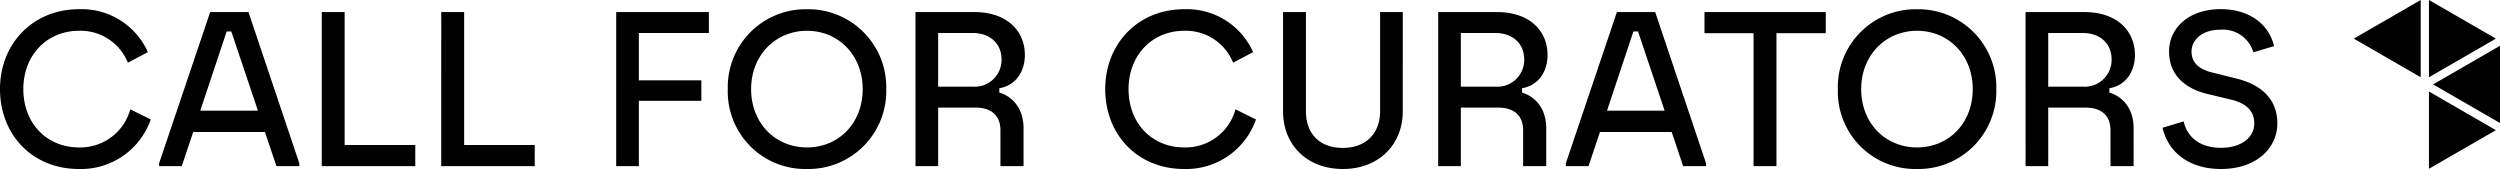 <svg xmlns="http://www.w3.org/2000/svg" width="397.589" height="26.876" viewBox="0 0 397.589 26.876">
  <g id="Group_151" data-name="Group 151" transform="translate(-90.665 1414.421)">
    <g id="Group_150" data-name="Group 150" transform="translate(465 -1414.421)">
      <path id="Path_1" data-name="Path 1" d="M45.138,32.189l10.644,6.145V26.044Z" transform="translate(-32.528 -18.768)"/>
      <path id="Path_2" data-name="Path 2" d="M42.791,0V12.286L53.434,6.141Z" transform="translate(-30.836)"/>
      <path id="Path_3" data-name="Path 3" d="M10.643,0,0,6.141l10.643,6.145Z" transform="translate(0)"/>
      <path id="Path_4" data-name="Path 4" d="M42.791,64.391,53.434,58.25,42.791,52.105Z" transform="translate(-30.836 -37.549)"/>
    </g>
    <path id="Path_101" data-name="Path 101" d="M-168.8.455A11.754,11.754,0,0,0-157.36-7.42l-3.255-1.61a8.24,8.24,0,0,1-8.155,6.055c-5.11,0-8.855-3.815-8.855-9.275,0-5.39,3.745-9.275,8.855-9.275A8.094,8.094,0,0,1-161-16.45l3.185-1.68a11.528,11.528,0,0,0-10.955-6.825c-7.385,0-12.565,5.53-12.565,12.7C-181.335-5.005-176.19.455-168.8.455ZM-156.03,0h3.6l1.82-5.425h11.41L-137.375,0h3.64V-.455L-141.82-24.5h-6.09L-156.03-.455Zm6.545-8.82,4.2-12.6h.735l4.235,12.6ZM-130.165,0h14.875V-3.36h-11.235V-24.5h-3.64Zm19,0h14.875V-3.36H-107.52V-24.5h-3.64Zm27.825,0h3.605V-10.395h9.94V-13.65h-9.94v-7.525H-68.6V-24.5H-83.335Zm30.31.455A12.387,12.387,0,0,0-40.39-12.25a12.4,12.4,0,0,0-12.6-12.7,12.379,12.379,0,0,0-12.6,12.7A12.309,12.309,0,0,0-53.025.455ZM-61.88-12.25c0-5.39,3.885-9.275,8.89-9.275s8.855,3.885,8.855,9.275c0,5.46-3.85,9.275-8.855,9.275S-61.88-6.79-61.88-12.25ZM-35.735,0h3.6V-9.31h5.95c2.59,0,3.955,1.365,3.955,3.57V0h3.675V-6.02c0-3.57-2.2-5.215-3.85-5.67v-.7c2.555-.42,4.06-2.59,4.06-5.285,0-3.85-2.87-6.825-8.015-6.825h-9.38Zm3.6-12.635v-8.54h5.46c2.975,0,4.62,1.855,4.62,4.2a4.267,4.267,0,0,1-4.48,4.34ZM6.965.455A11.754,11.754,0,0,0,18.41-7.42L15.155-9.03A8.24,8.24,0,0,1,7-2.975c-5.11,0-8.855-3.815-8.855-9.275,0-5.39,3.745-9.275,8.855-9.275a8.094,8.094,0,0,1,7.77,5.075l3.185-1.68A11.528,11.528,0,0,0,7-24.955c-7.385,0-12.565,5.53-12.565,12.7C-5.565-5.005-.42.455,6.965.455Zm25.27,0c5.7,0,9.52-3.885,9.52-9.17V-24.5H38.15V-8.75C38.15-5.11,35.8-2.9,32.235-2.9c-3.675,0-5.88-2.205-5.88-5.845V-24.5h-3.64V-8.715C22.715-3.395,26.495.455,32.235.455ZM47.39,0h3.6V-9.31h5.95c2.59,0,3.955,1.365,3.955,3.57V0h3.675V-6.02c0-3.57-2.205-5.215-3.85-5.67v-.7c2.555-.42,4.06-2.59,4.06-5.285,0-3.85-2.87-6.825-8.015-6.825H47.39Zm3.6-12.635v-8.54h5.46c2.975,0,4.62,1.855,4.62,4.2a4.267,4.267,0,0,1-4.48,4.34ZM67.69,0h3.605l1.82-5.425h11.41L86.345,0h3.64V-.455L81.9-24.5H75.81L67.69-.455Zm6.545-8.82,4.2-12.6h.735L83.4-8.82ZM97.545,0h3.64V-21.14h7.84V-24.5H89.74v3.36h7.805Zm25.97.455A12.387,12.387,0,0,0,136.15-12.25a12.4,12.4,0,0,0-12.6-12.7,12.379,12.379,0,0,0-12.6,12.7A12.309,12.309,0,0,0,123.515.455ZM114.66-12.25c0-5.39,3.885-9.275,8.89-9.275S132.4-17.64,132.4-12.25c0,5.46-3.85,9.275-8.855,9.275S114.66-6.79,114.66-12.25ZM140.805,0h3.6V-9.31h5.95c2.59,0,3.955,1.365,3.955,3.57V0h3.675V-6.02c0-3.57-2.205-5.215-3.85-5.67v-.7c2.555-.42,4.06-2.59,4.06-5.285,0-3.85-2.87-6.825-8.015-6.825h-9.38Zm3.6-12.635v-8.54h5.46c2.975,0,4.62,1.855,4.62,4.2a4.267,4.267,0,0,1-4.48,4.34ZM171.885.455c5.705,0,8.96-3.4,8.96-7.245,0-4.025-2.765-6.23-6.51-7.14l-3.64-.91c-1.89-.42-3.5-1.33-3.5-3.4,0-1.75,1.575-3.465,4.655-3.465a5.056,5.056,0,0,1,5.18,3.6l3.29-.98c-.84-3.6-4.06-5.88-8.47-5.88-5.11,0-8.225,3.01-8.225,6.72,0,4.2,3.15,6.09,6.2,6.79l3.64.875c2.24.525,3.71,1.68,3.71,3.78,0,2.17-1.96,3.885-5.285,3.885-3.22,0-5.32-1.54-5.95-4.2l-3.36,1.015C163.59-1.925,167.09.455,171.885.455Z" transform="translate(272 -1388)"/>
  </g>
</svg>
